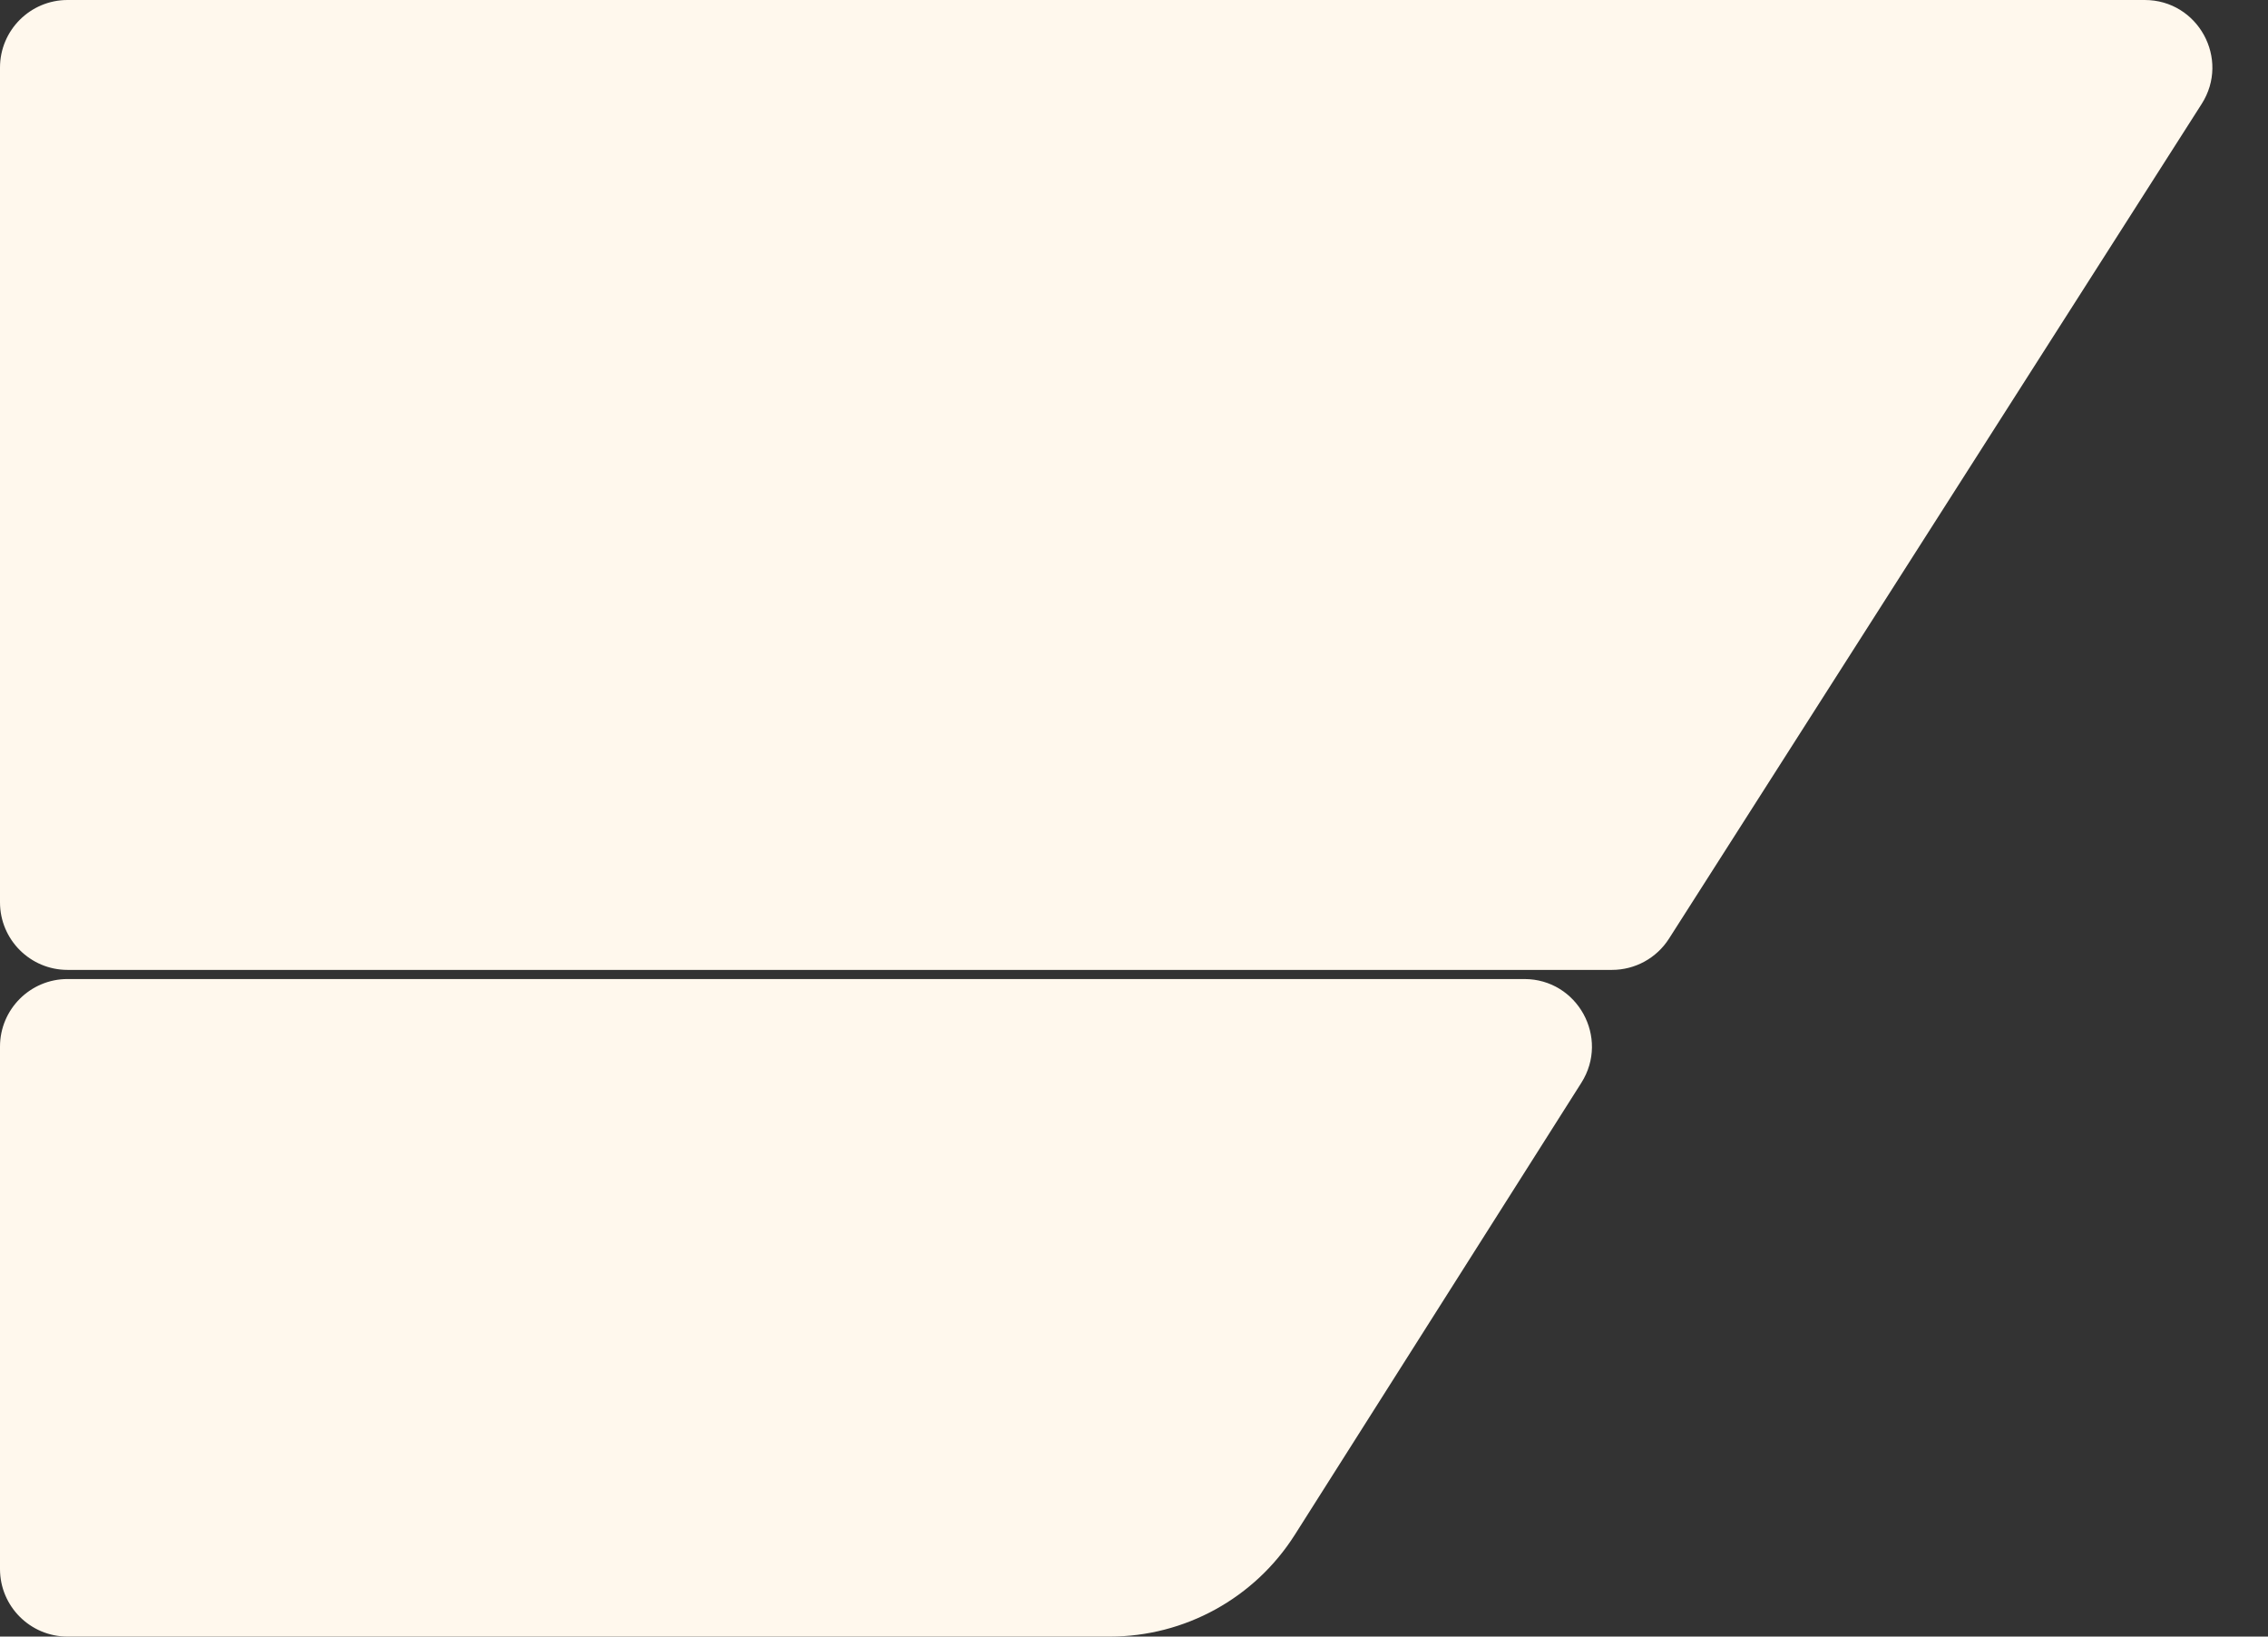 <?xml version="1.0" encoding="UTF-8"?> <svg xmlns="http://www.w3.org/2000/svg" width="1242" height="896" viewBox="0 0 1242 896" fill="none"><rect x="0" y="0" width="1242" height="896" fill="#333333" stroke="none"/> <path d="M1174.49 0H37C16.566 0 0 16.566 0 37V494C0 514.435 16.566 531 37 531H882.774C895.406 531 907.165 524.555 913.962 513.908L1205.67 56.908C1221.4 32.278 1203.71 0 1174.49 0Z" fill="#FFF8ED"></path> <path d="M37 896H607.726C648.823 896 687.061 874.969 709.069 840.261L865.974 592.814C881.595 568.18 863.896 536 834.727 536H37C16.566 536 0 552.565 0 573V859C0 879.435 16.566 896 37 896Z" fill="#FFF8ED"></path> </svg> 